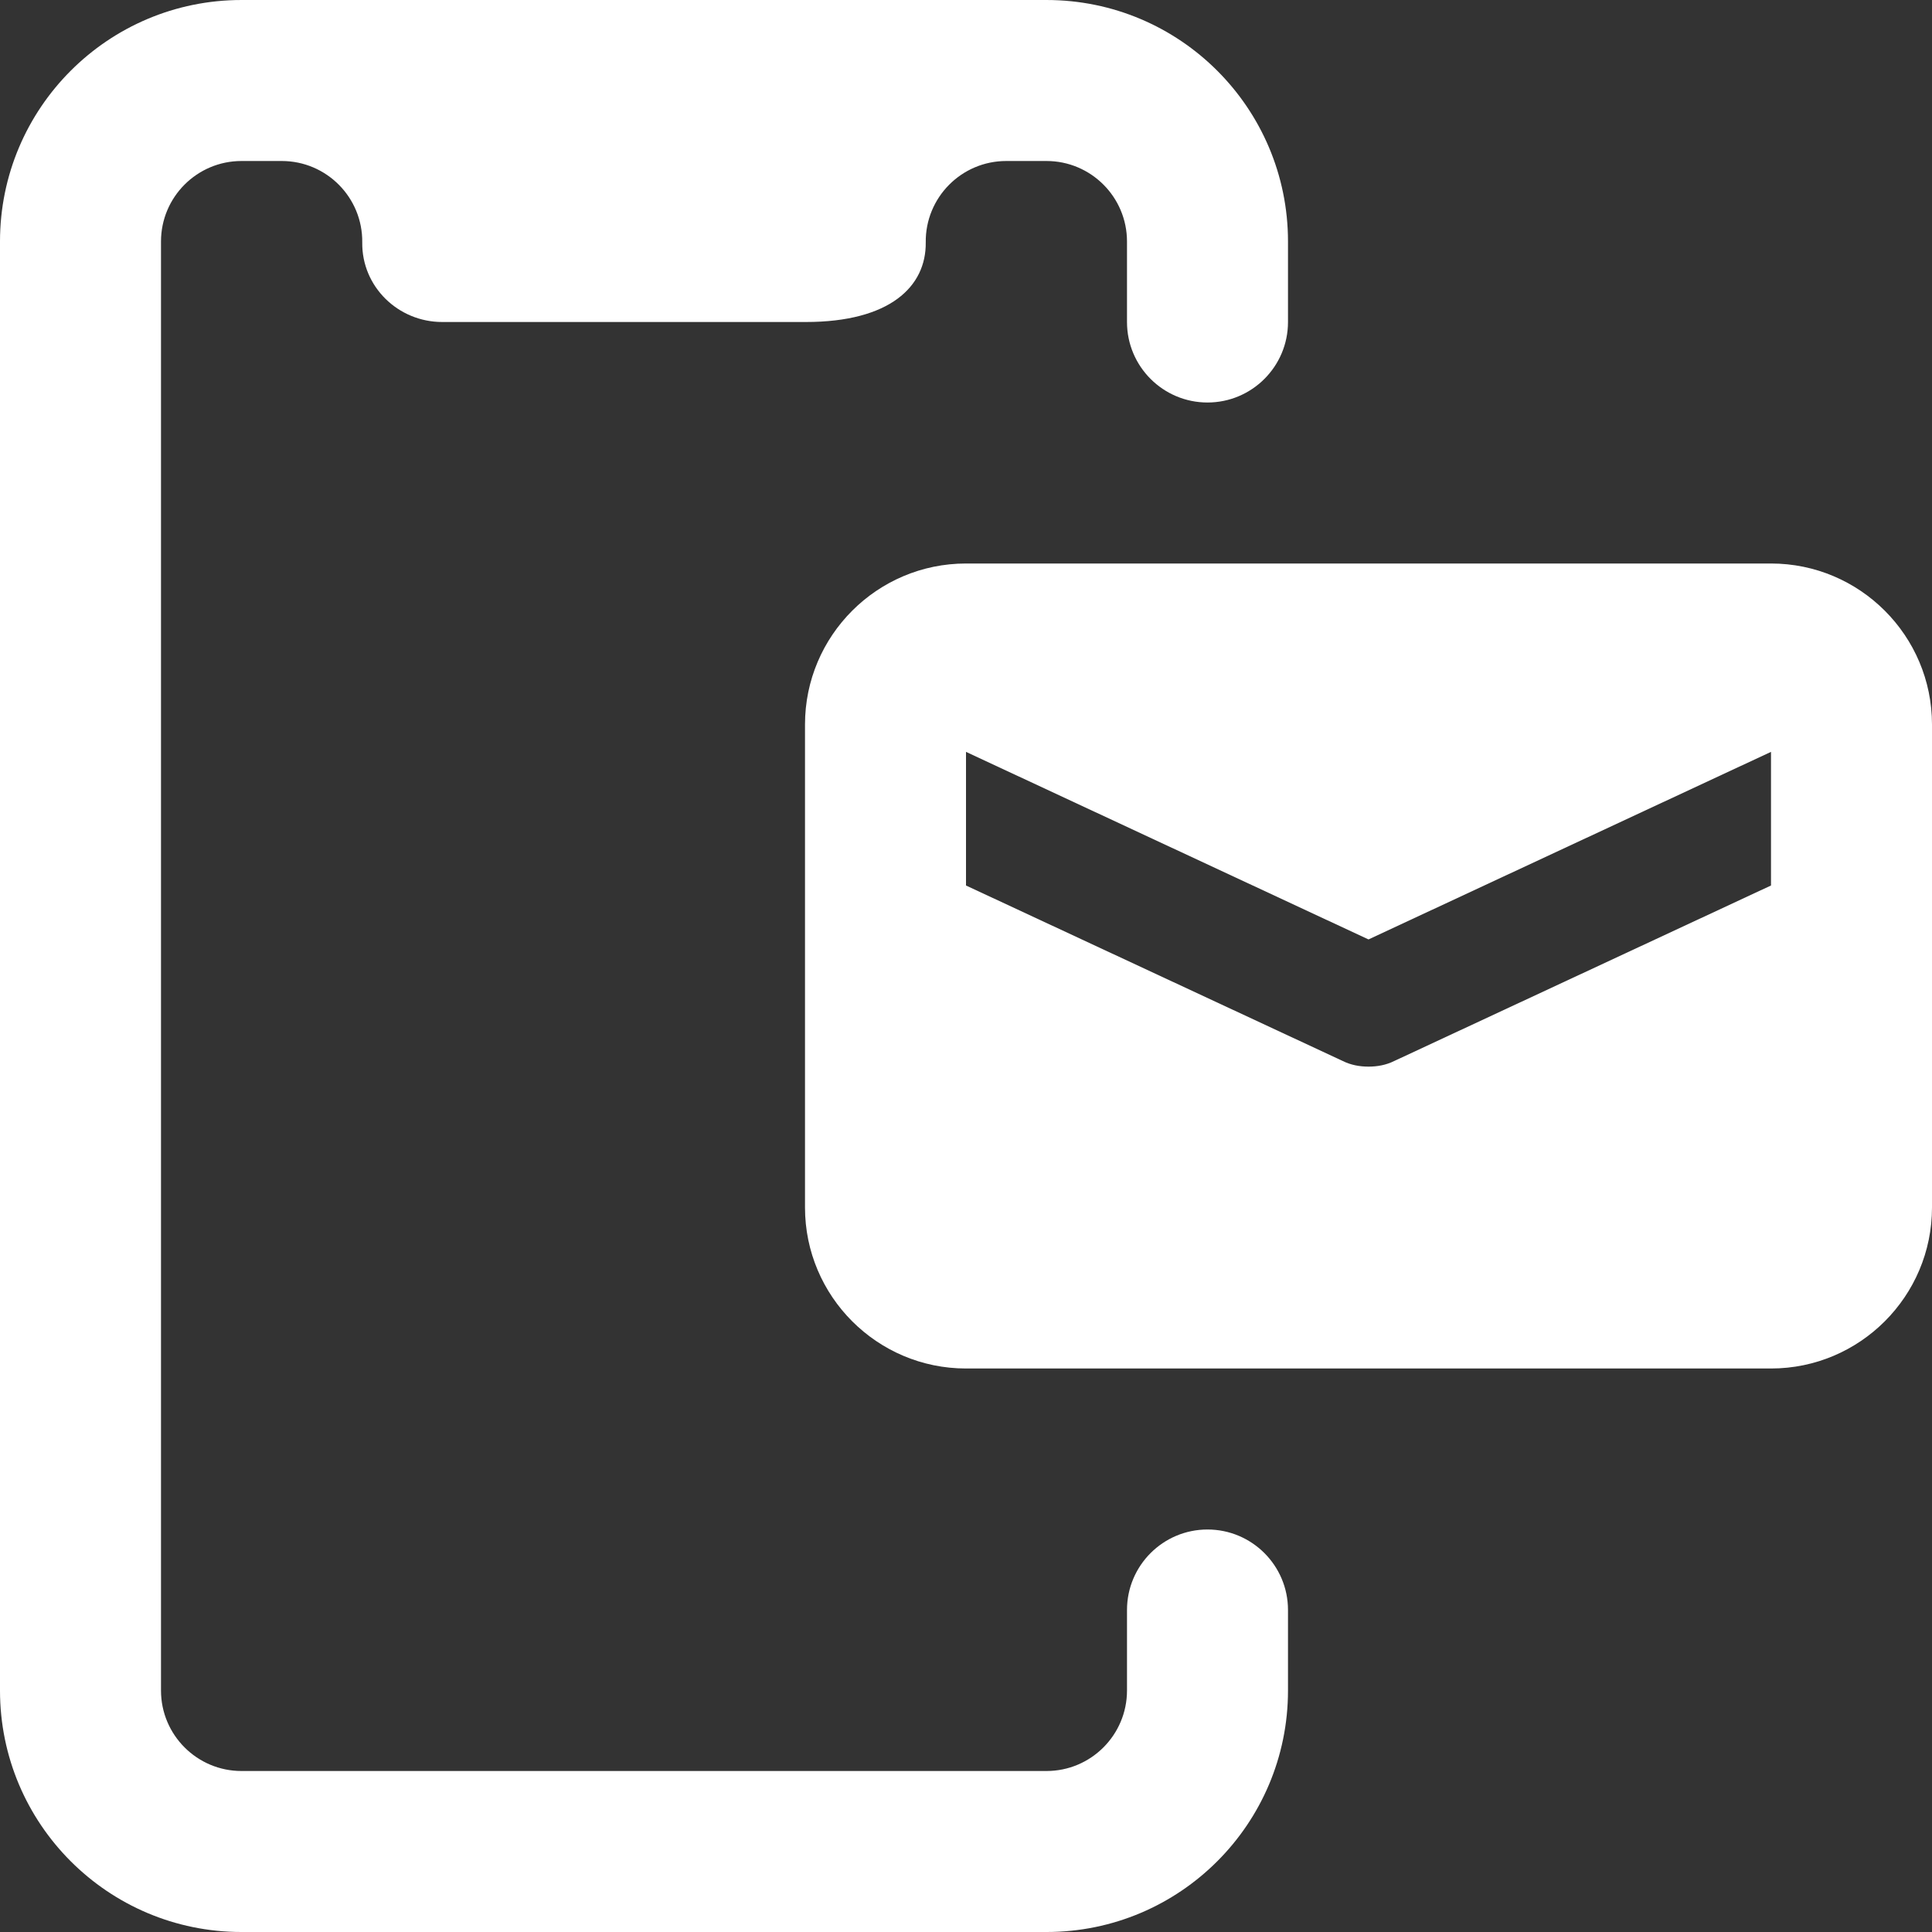 <?xml version="1.0"?>
<svg xmlns="http://www.w3.org/2000/svg" xmlns:xlink="http://www.w3.org/1999/xlink" xmlns:svgjs="http://svgjs.com/svgjs" version="1.1" width="512" height="512" x="0" y="0" viewBox="0 0 24 24" style="enable-background:new 0 0 512 512" xml:space="preserve"><rect x="0" y="0" width="24" height="24" fill="#333333" stroke="none"/><g><path xmlns="http://www.w3.org/2000/svg" d="m15 19c-.552 0-1 .448-1 1v1c0 .552-.448 1-1 1h-10c-.552 0-1-.448-1-1v-18c0-.552.448-1 1-1h.5c.556 0 1.007.454 1 1.012-.007.548.445.988.993.988h4.517c1.044 0 1.496-.44 1.49-.988-.007-.558.444-1.012 1-1.012h.5c.552 0 1 .448 1 1v1c0 .552.448 1 1 1s1-.448 1-1v-1c0-1.657-1.343-3-3-3h-10c-1.657 0-3 1.343-3 3v18c0 1.657 1.343 3 3 3h10c1.657 0 3-1.343 3-3v-1c0-.552-.448-1-1-1z" fill="#ffffff" data-original="#000000" style=""/><path xmlns="http://www.w3.org/2000/svg" d="m24 9c0-1.103-.897-2-2-2h-10c-1.103 0-2 .897-2 2v6c0 1.103.897 2 2 2h10c1.103 0 2-.897 2-2zm-2 2-4.68 2.18c-.1.05-.21.07-.32.07s-.22-.02-.32-.07l-4.68-2.18v-1.66l5 2.33 5-2.33z" fill="#ffffff" data-original="#000000" style=""/></g></svg>
